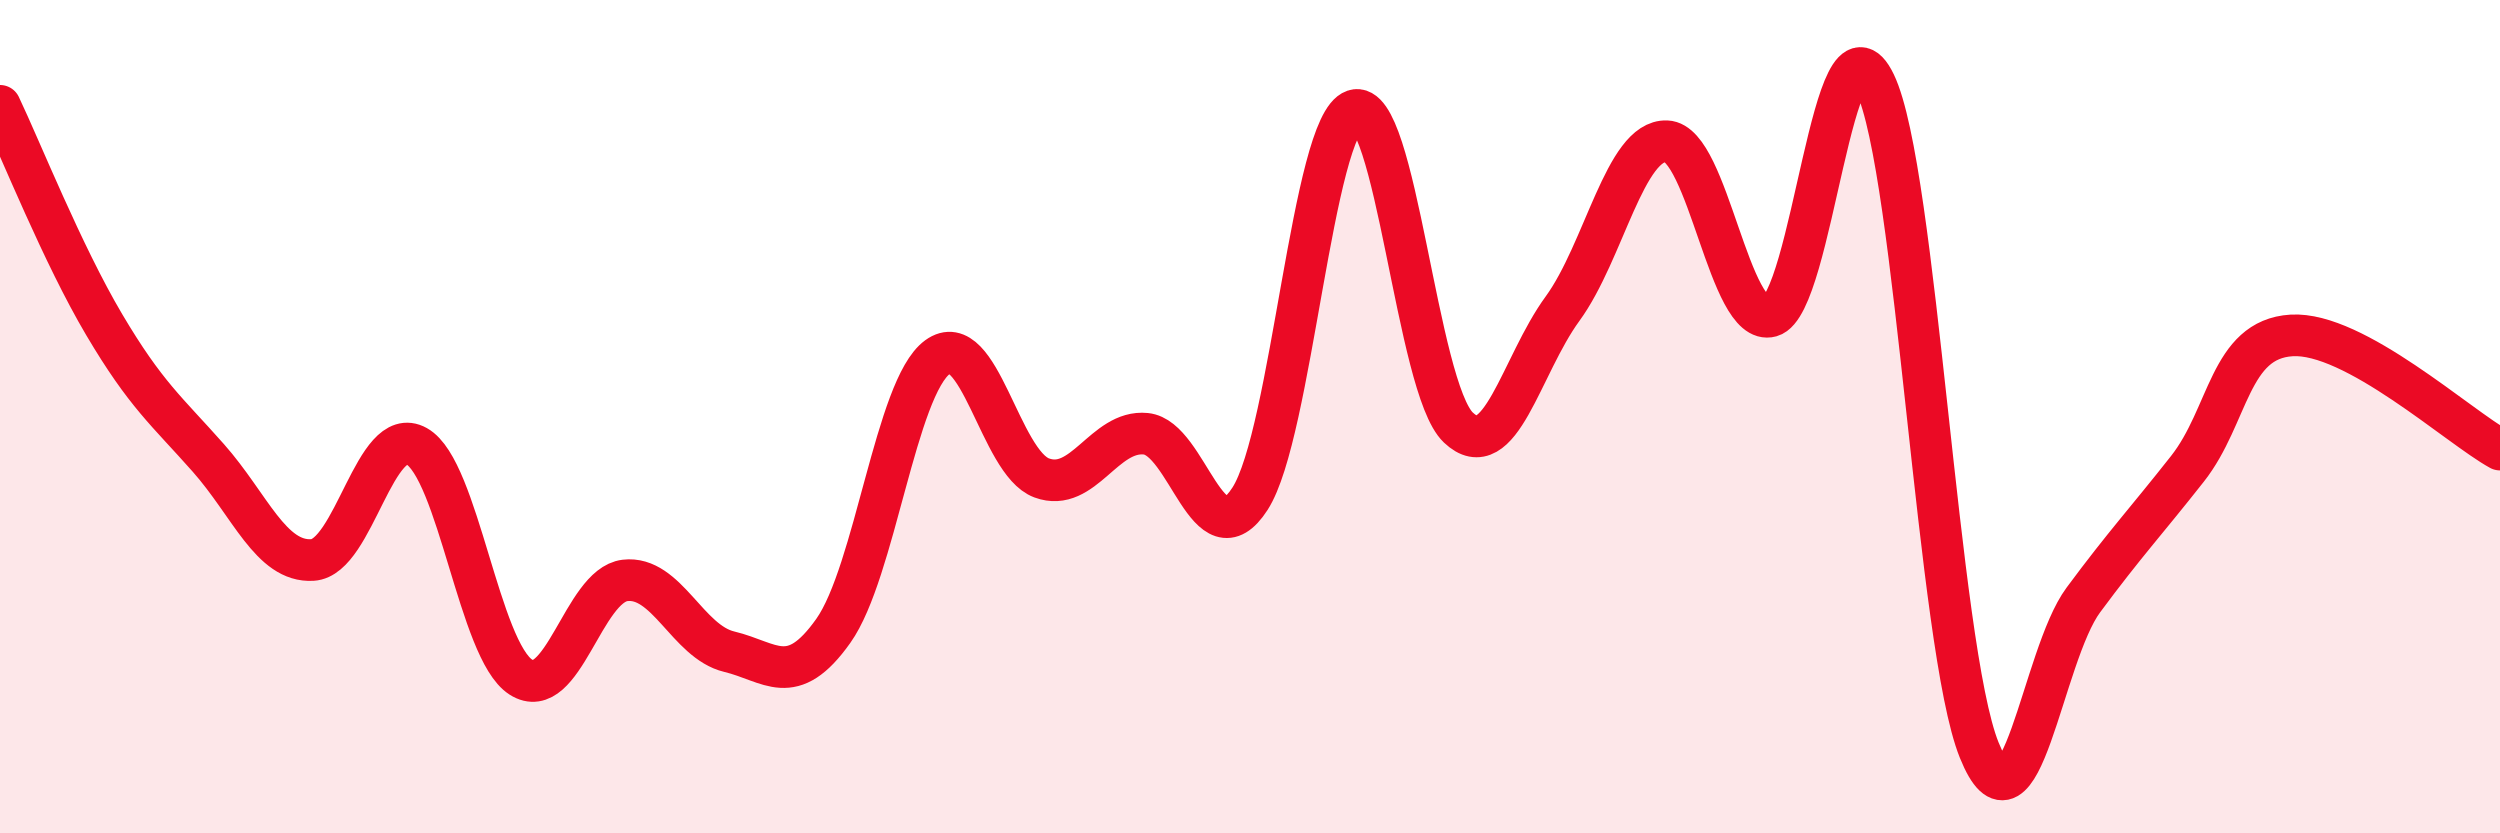 
    <svg width="60" height="20" viewBox="0 0 60 20" xmlns="http://www.w3.org/2000/svg">
      <path
        d="M 0,2.54 C 0.5,3.59 1.5,6.1 2.5,7.79 C 3.5,9.48 4,9.86 5,10.99 C 6,12.12 6.5,13.5 7.5,13.44 C 8.5,13.38 9,10.15 10,10.71 C 11,11.27 11.5,15.61 12.5,16.25 C 13.5,16.89 14,14.05 15,13.93 C 16,13.81 16.5,15.4 17.5,15.64 C 18.5,15.88 19,16.55 20,15.14 C 21,13.73 21.5,9.3 22.5,8.57 C 23.5,7.84 24,11.1 25,11.47 C 26,11.84 26.5,10.31 27.5,10.41 C 28.5,10.51 29,13.52 30,11.97 C 31,10.42 31.5,2.99 32.5,2.65 C 33.5,2.31 34,9.31 35,10.26 C 36,11.21 36.5,8.78 37.5,7.41 C 38.5,6.04 39,3.35 40,3.39 C 41,3.43 41.5,7.87 42.5,7.59 C 43.5,7.31 44,-0.08 45,2 C 46,4.08 46.5,15.52 47.5,18 C 48.5,20.48 49,15.75 50,14.4 C 51,13.05 51.5,12.52 52.5,11.25 C 53.5,9.98 53.5,8.14 55,8.05 C 56.5,7.96 59,10.24 60,10.79L60 20L0 20Z"
        fill="#EB0A25"
        opacity="0.1"
        stroke-linecap="round"
        stroke-linejoin="round"
      />
      <path
        d="M 0,2.54 C 0.5,3.59 1.5,6.1 2.5,7.79 C 3.5,9.48 4,9.86 5,10.99 C 6,12.12 6.5,13.5 7.5,13.44 C 8.5,13.38 9,10.15 10,10.71 C 11,11.27 11.5,15.61 12.5,16.25 C 13.5,16.89 14,14.05 15,13.93 C 16,13.81 16.5,15.4 17.5,15.64 C 18.5,15.88 19,16.55 20,15.14 C 21,13.73 21.5,9.3 22.5,8.57 C 23.5,7.84 24,11.1 25,11.47 C 26,11.84 26.5,10.31 27.5,10.41 C 28.5,10.51 29,13.52 30,11.97 C 31,10.42 31.5,2.99 32.5,2.65 C 33.5,2.31 34,9.31 35,10.26 C 36,11.21 36.5,8.78 37.5,7.41 C 38.5,6.04 39,3.35 40,3.39 C 41,3.43 41.5,7.87 42.5,7.59 C 43.5,7.31 44,-0.08 45,2 C 46,4.08 46.5,15.52 47.5,18 C 48.5,20.48 49,15.75 50,14.4 C 51,13.05 51.5,12.52 52.5,11.25 C 53.5,9.98 53.5,8.14 55,8.05 C 56.5,7.96 59,10.24 60,10.79"
        stroke="#EB0A25"
        stroke-width="1"
        fill="none"
        stroke-linecap="round"
        stroke-linejoin="round"
      />
    </svg>
  